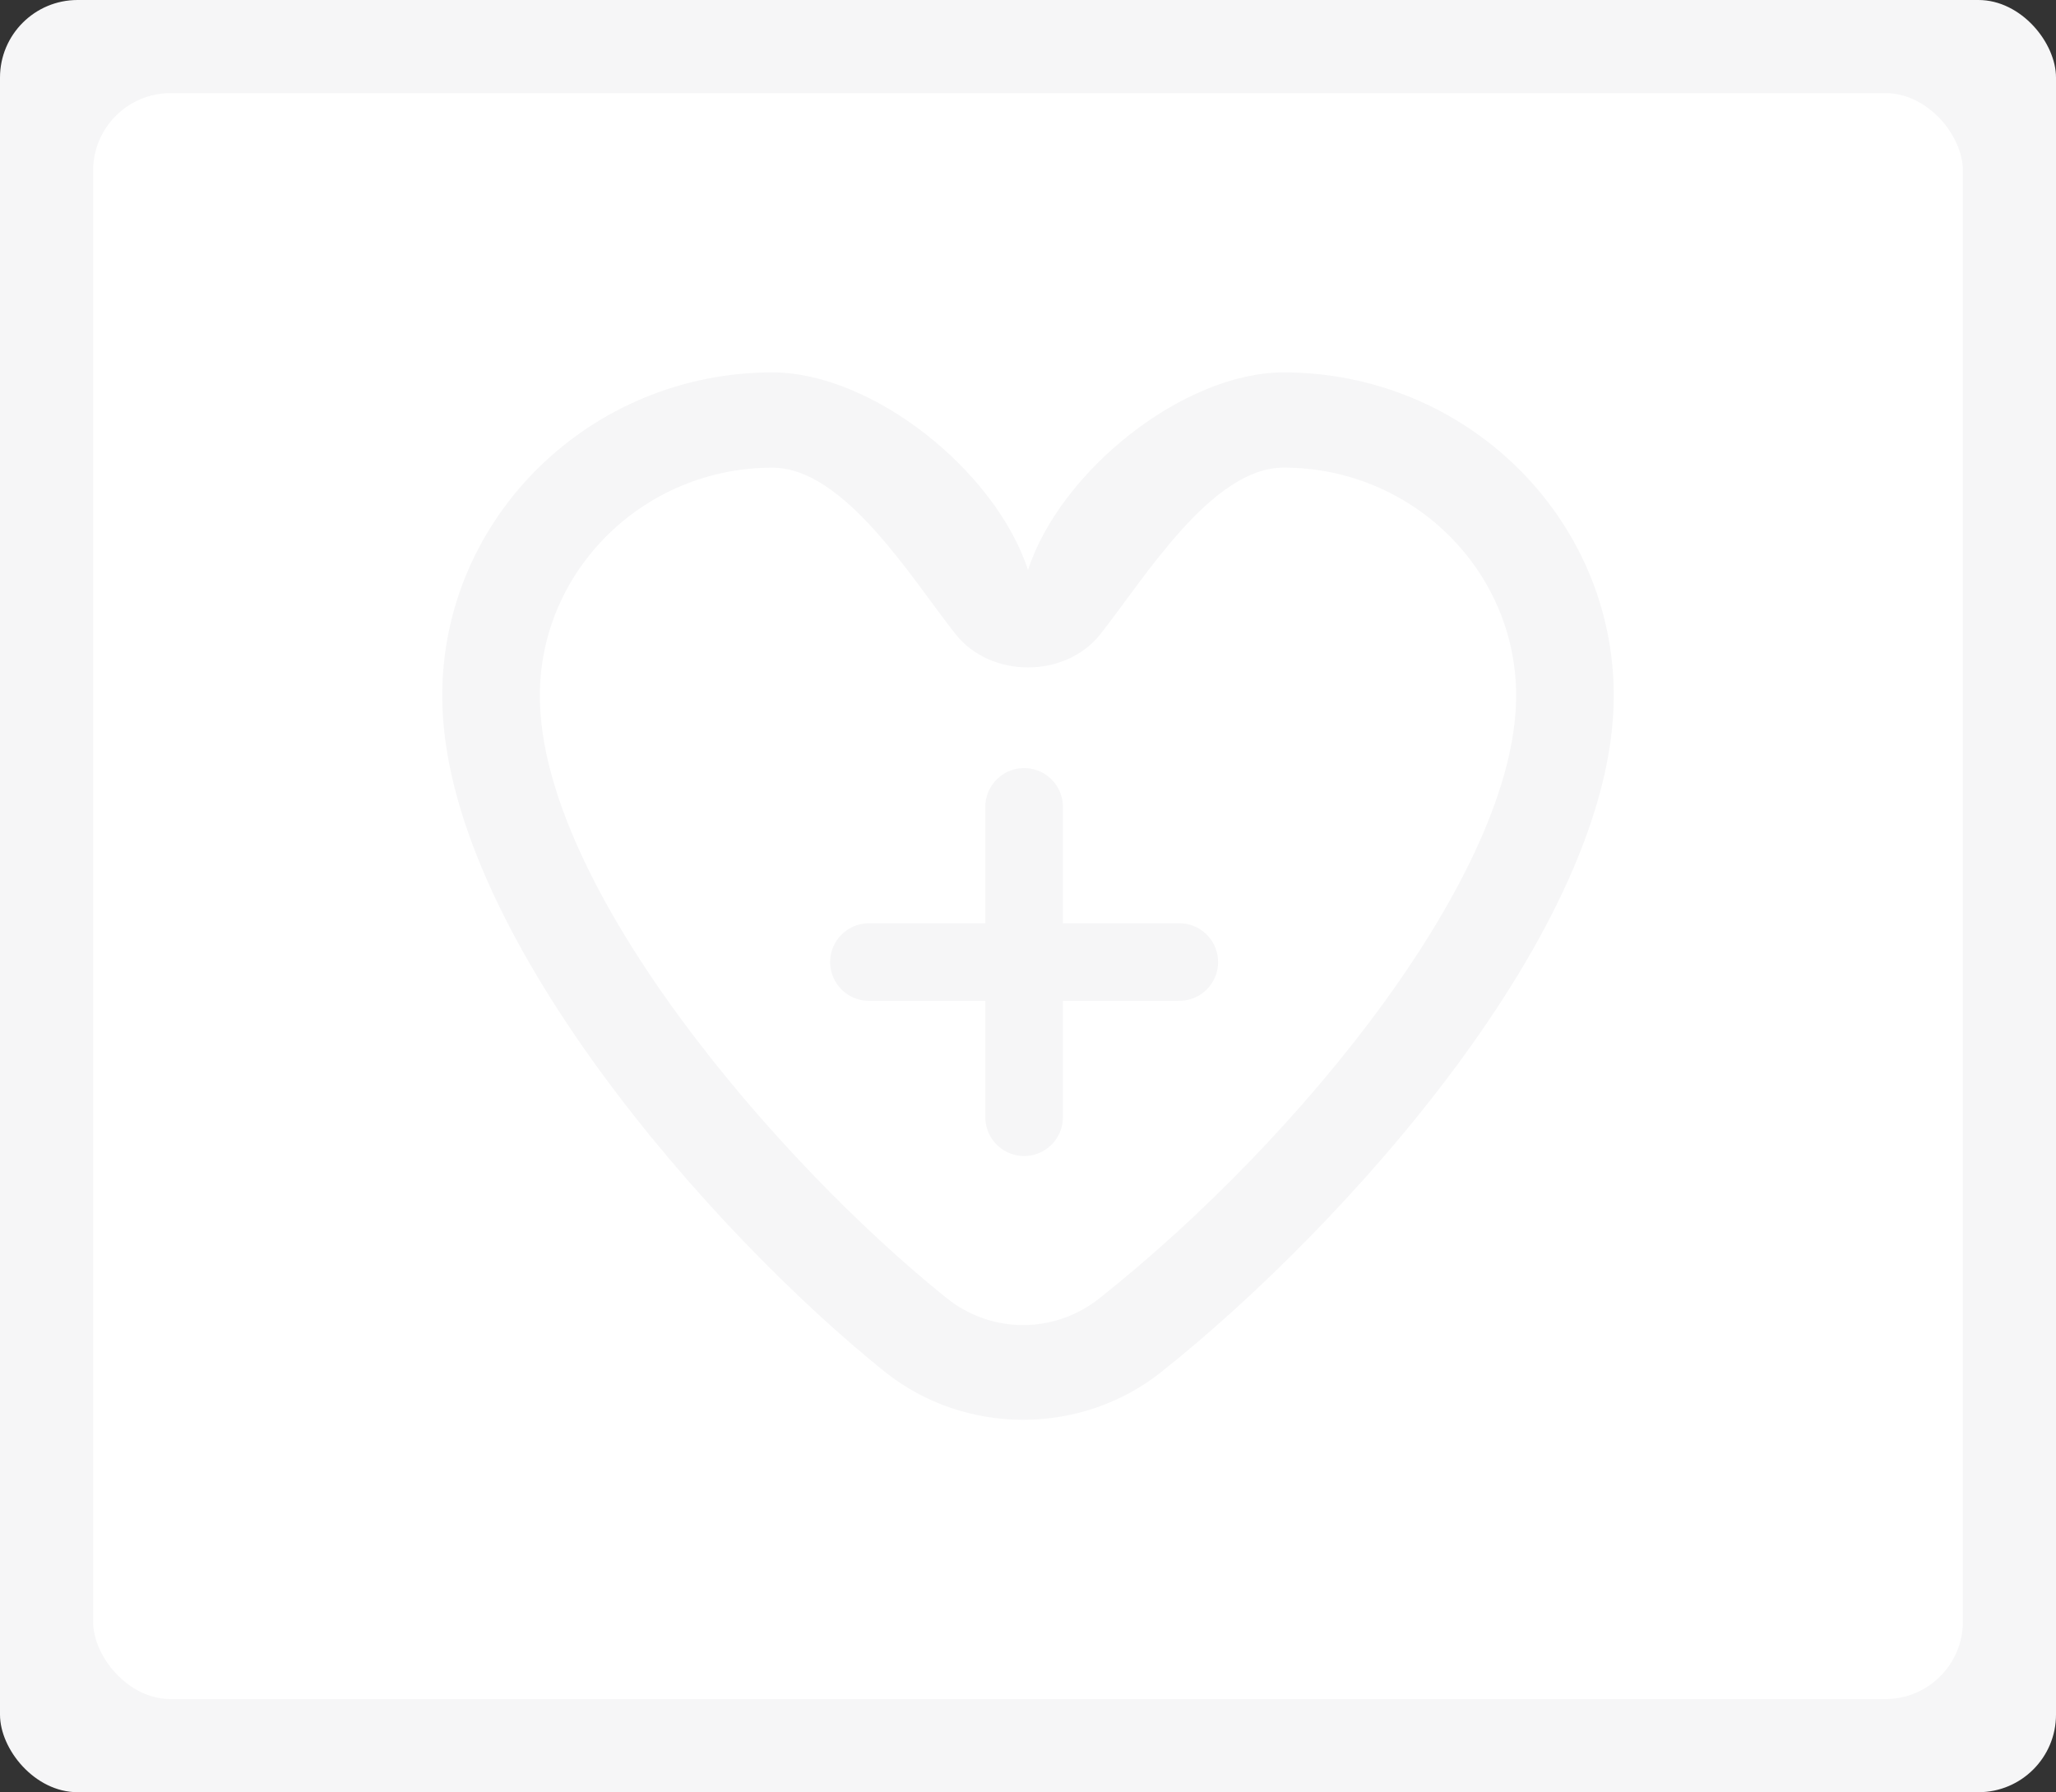 <?xml version="1.0" encoding="UTF-8"?> <svg xmlns="http://www.w3.org/2000/svg" width="265" height="231" viewBox="0 0 265 231" fill="none"><rect x="0" y="0" width="265" height="231" fill="#333333" stroke="none"/><rect width="265" height="231" rx="10" fill="#F6F6F7"></rect><rect x="12" y="12" width="241" height="207" rx="10" fill="white"></rect><path d="M208 89.673C208 119.659 173.106 158.238 149.657 176.856C144.498 180.95 138.181 183 131.871 183C125.523 183 119.174 180.925 114.009 176.782C91.969 159.097 57 119.812 57 89.679C57 66.697 76.083 48 99.544 48C112.43 48 128.306 60.656 132.5 73.463C136.694 60.656 152.57 48 165.456 48C188.917 48 208 66.691 208 89.673ZM195.417 89.673C195.417 73.462 181.978 60.27 165.456 60.27C156.157 60.27 147.543 74.513 141.818 81.75C137.319 87.446 127.681 87.446 123.176 81.75C117.45 74.519 108.837 60.277 99.544 60.277C83.029 60.277 69.583 73.462 69.583 89.679C69.583 114.208 100.236 149.841 121.999 167.304C127.781 171.945 135.891 171.957 141.717 167.335C167.752 146.673 195.417 112.428 195.417 89.673Z" fill="#F6F6F7"></path><path d="M112 124H132M152 124H132M132 124V104V144" stroke="#F6F6F7" stroke-width="10" stroke-linecap="round" stroke-linejoin="round"></path></svg> 